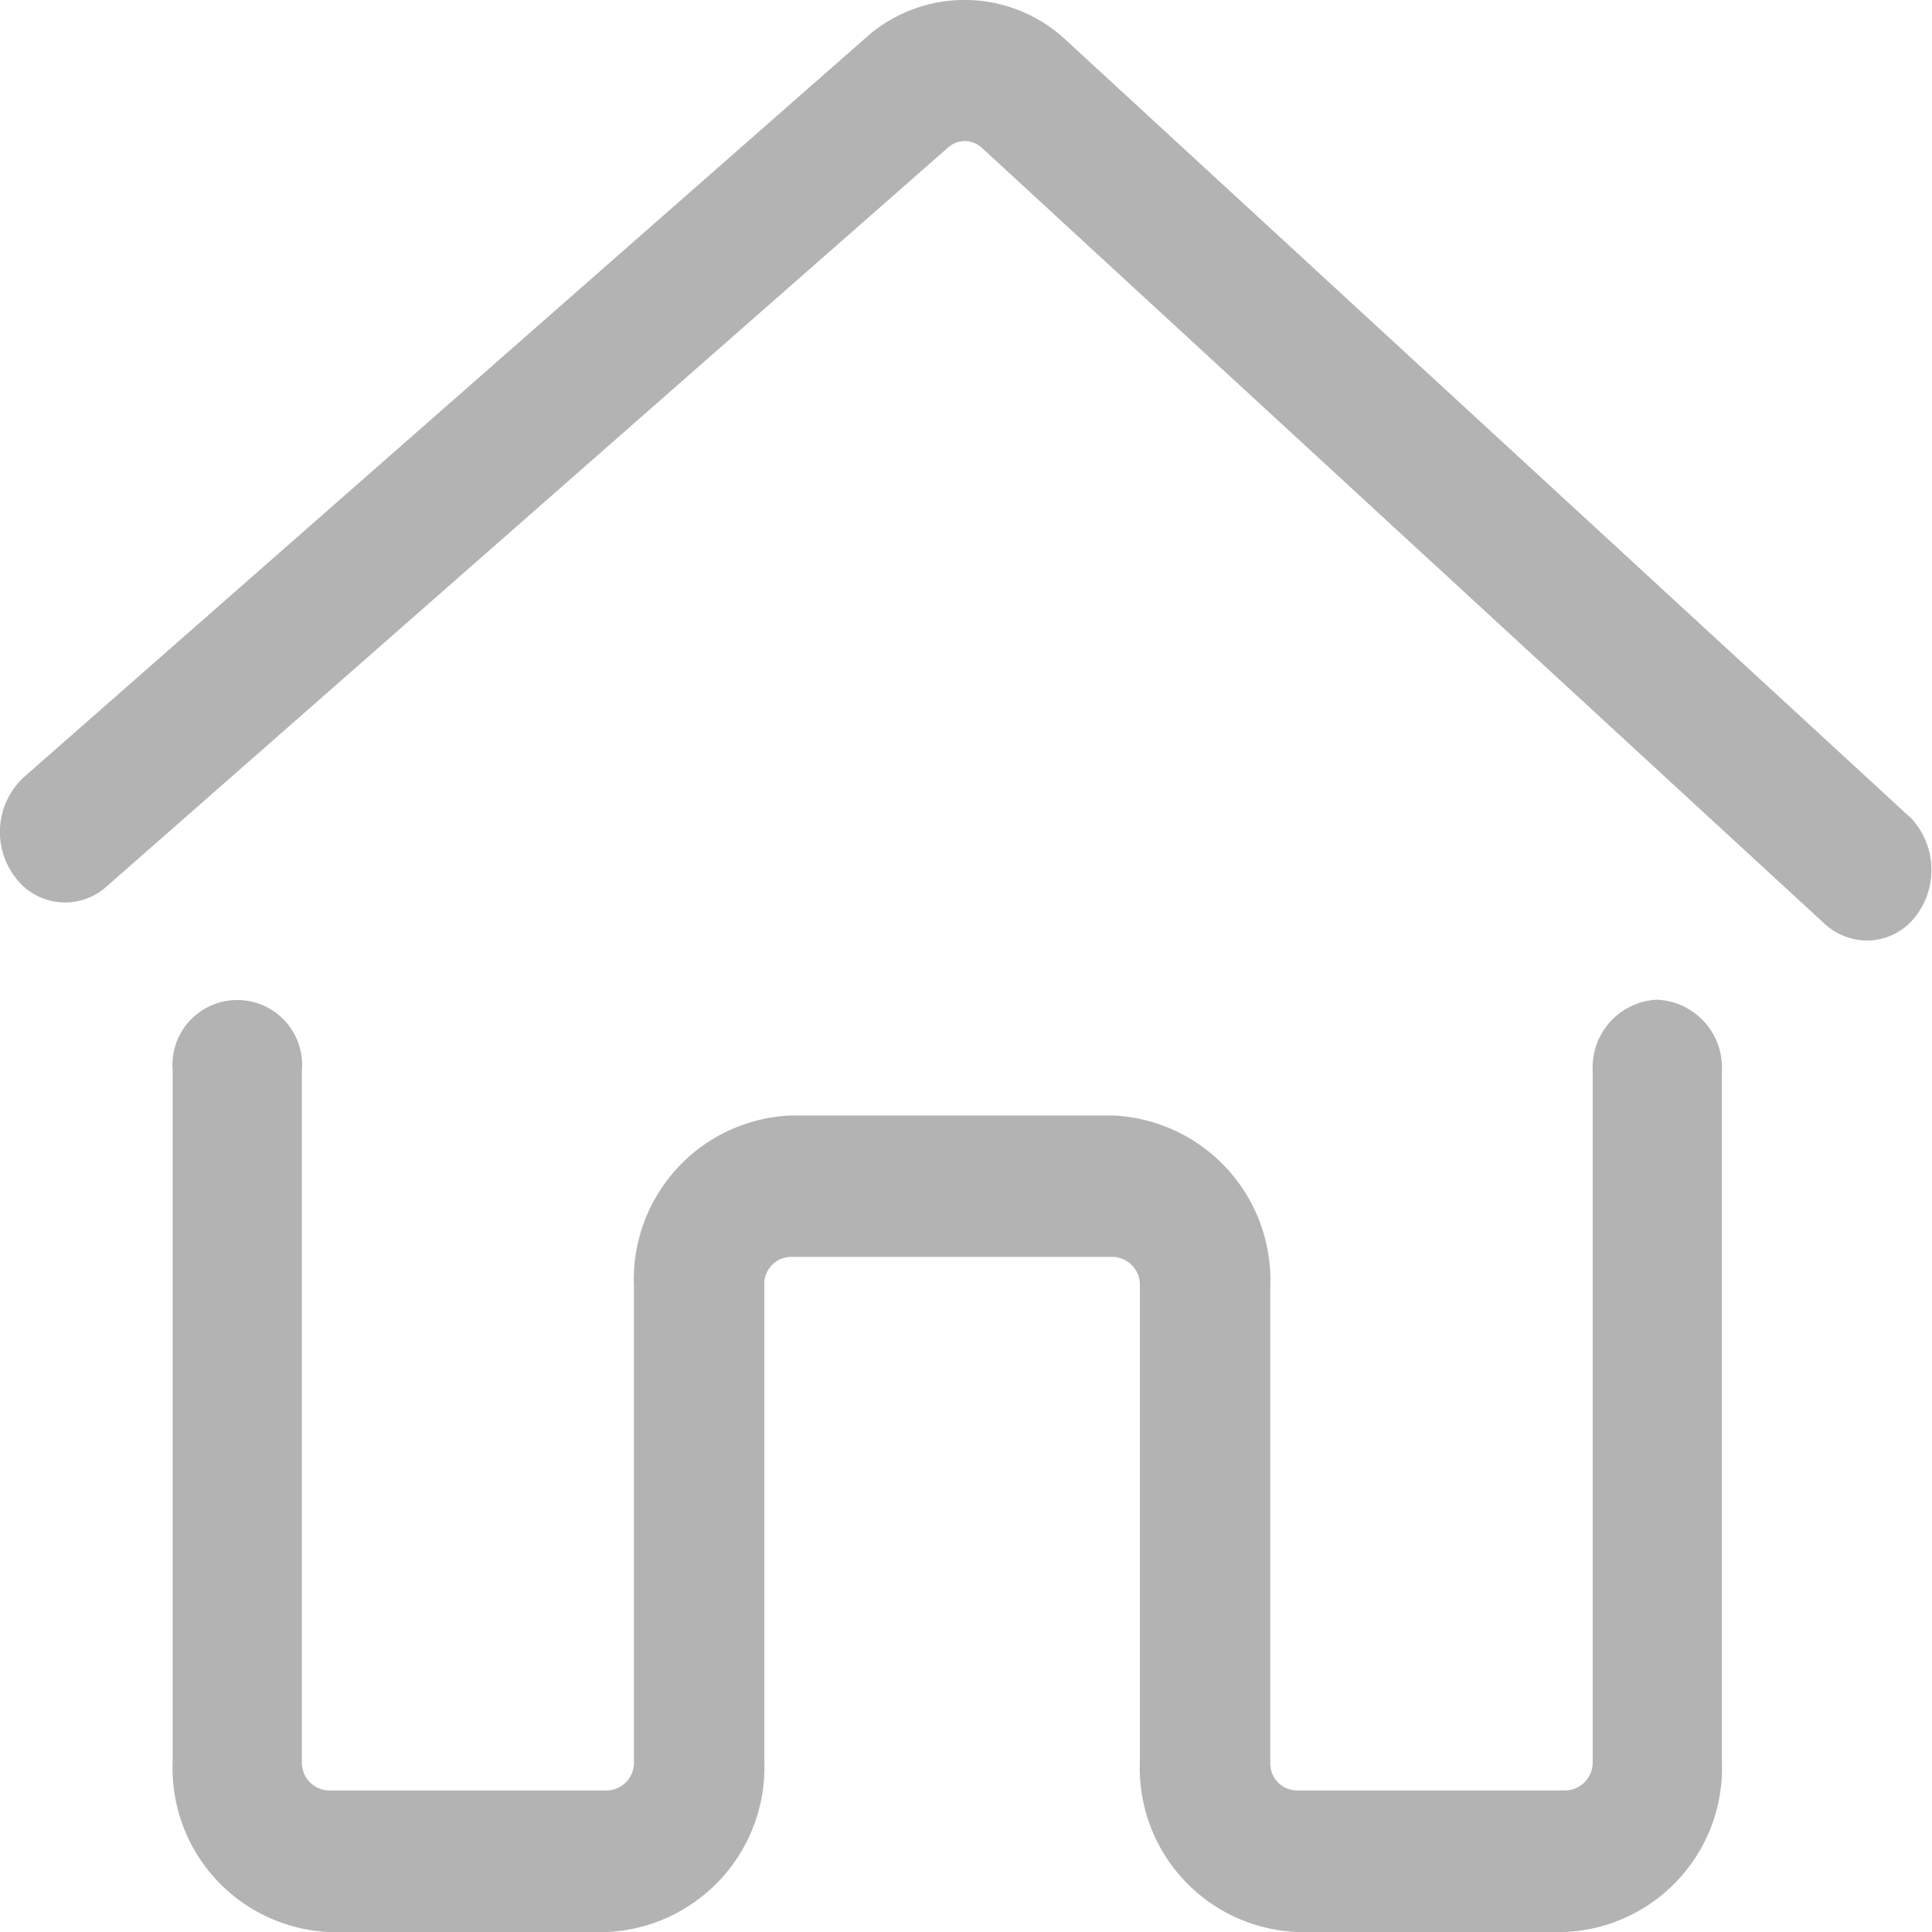 <svg xmlns="http://www.w3.org/2000/svg" width="16" height="16" viewBox="0 0 16 16">
  <defs>
    <style>
      .cls-1 {
        fill-rule: evenodd;
        opacity: 0.3;
      }
    </style>
  </defs>
  <path id="形状_22" data-name="形状 22" class="cls-1" d="M1115.81,110.761l-6.98-6.427a1.226,1.226,0,0,0-1.66-.021l-6.97,6.121a0.618,0.618,0,0,0-.08.823,0.513,0.513,0,0,0,.76.087l6.97-6.121a0.207,0.207,0,0,1,.28,0l6.98,6.427a0.521,0.521,0,0,0,.35.139,0.508,0.508,0,0,0,.41-0.208,0.629,0.629,0,0,0-.06-0.823h0Zm0,0-2.09,1.518a0.561,0.561,0,0,0-.53.586v5.724a0.232,0.232,0,0,1-.23.239h-2.22a0.224,0.224,0,0,1-.22-0.239v-3.94a1.365,1.365,0,0,0-1.3-1.411h-2.67a1.358,1.358,0,0,0-1.3,1.411v3.94a0.23,0.23,0,0,1-.22.239h-2.31a0.23,0.23,0,0,1-.22-0.239v-5.724a0.537,0.537,0,1,0-1.07,0v5.724a1.358,1.358,0,0,0,1.29,1.411h2.31a1.366,1.366,0,0,0,1.3-1.411v-3.94a0.224,0.224,0,0,1,.22-0.24h2.67a0.231,0.231,0,0,1,.22.24v3.94a1.359,1.359,0,0,0,1.3,1.411h2.22a1.359,1.359,0,0,0,1.3-1.411v-5.724a0.562,0.562,0,0,0-.54-0.586h0Zm0,0" transform="translate(-1100 -104)"/>
</svg>
